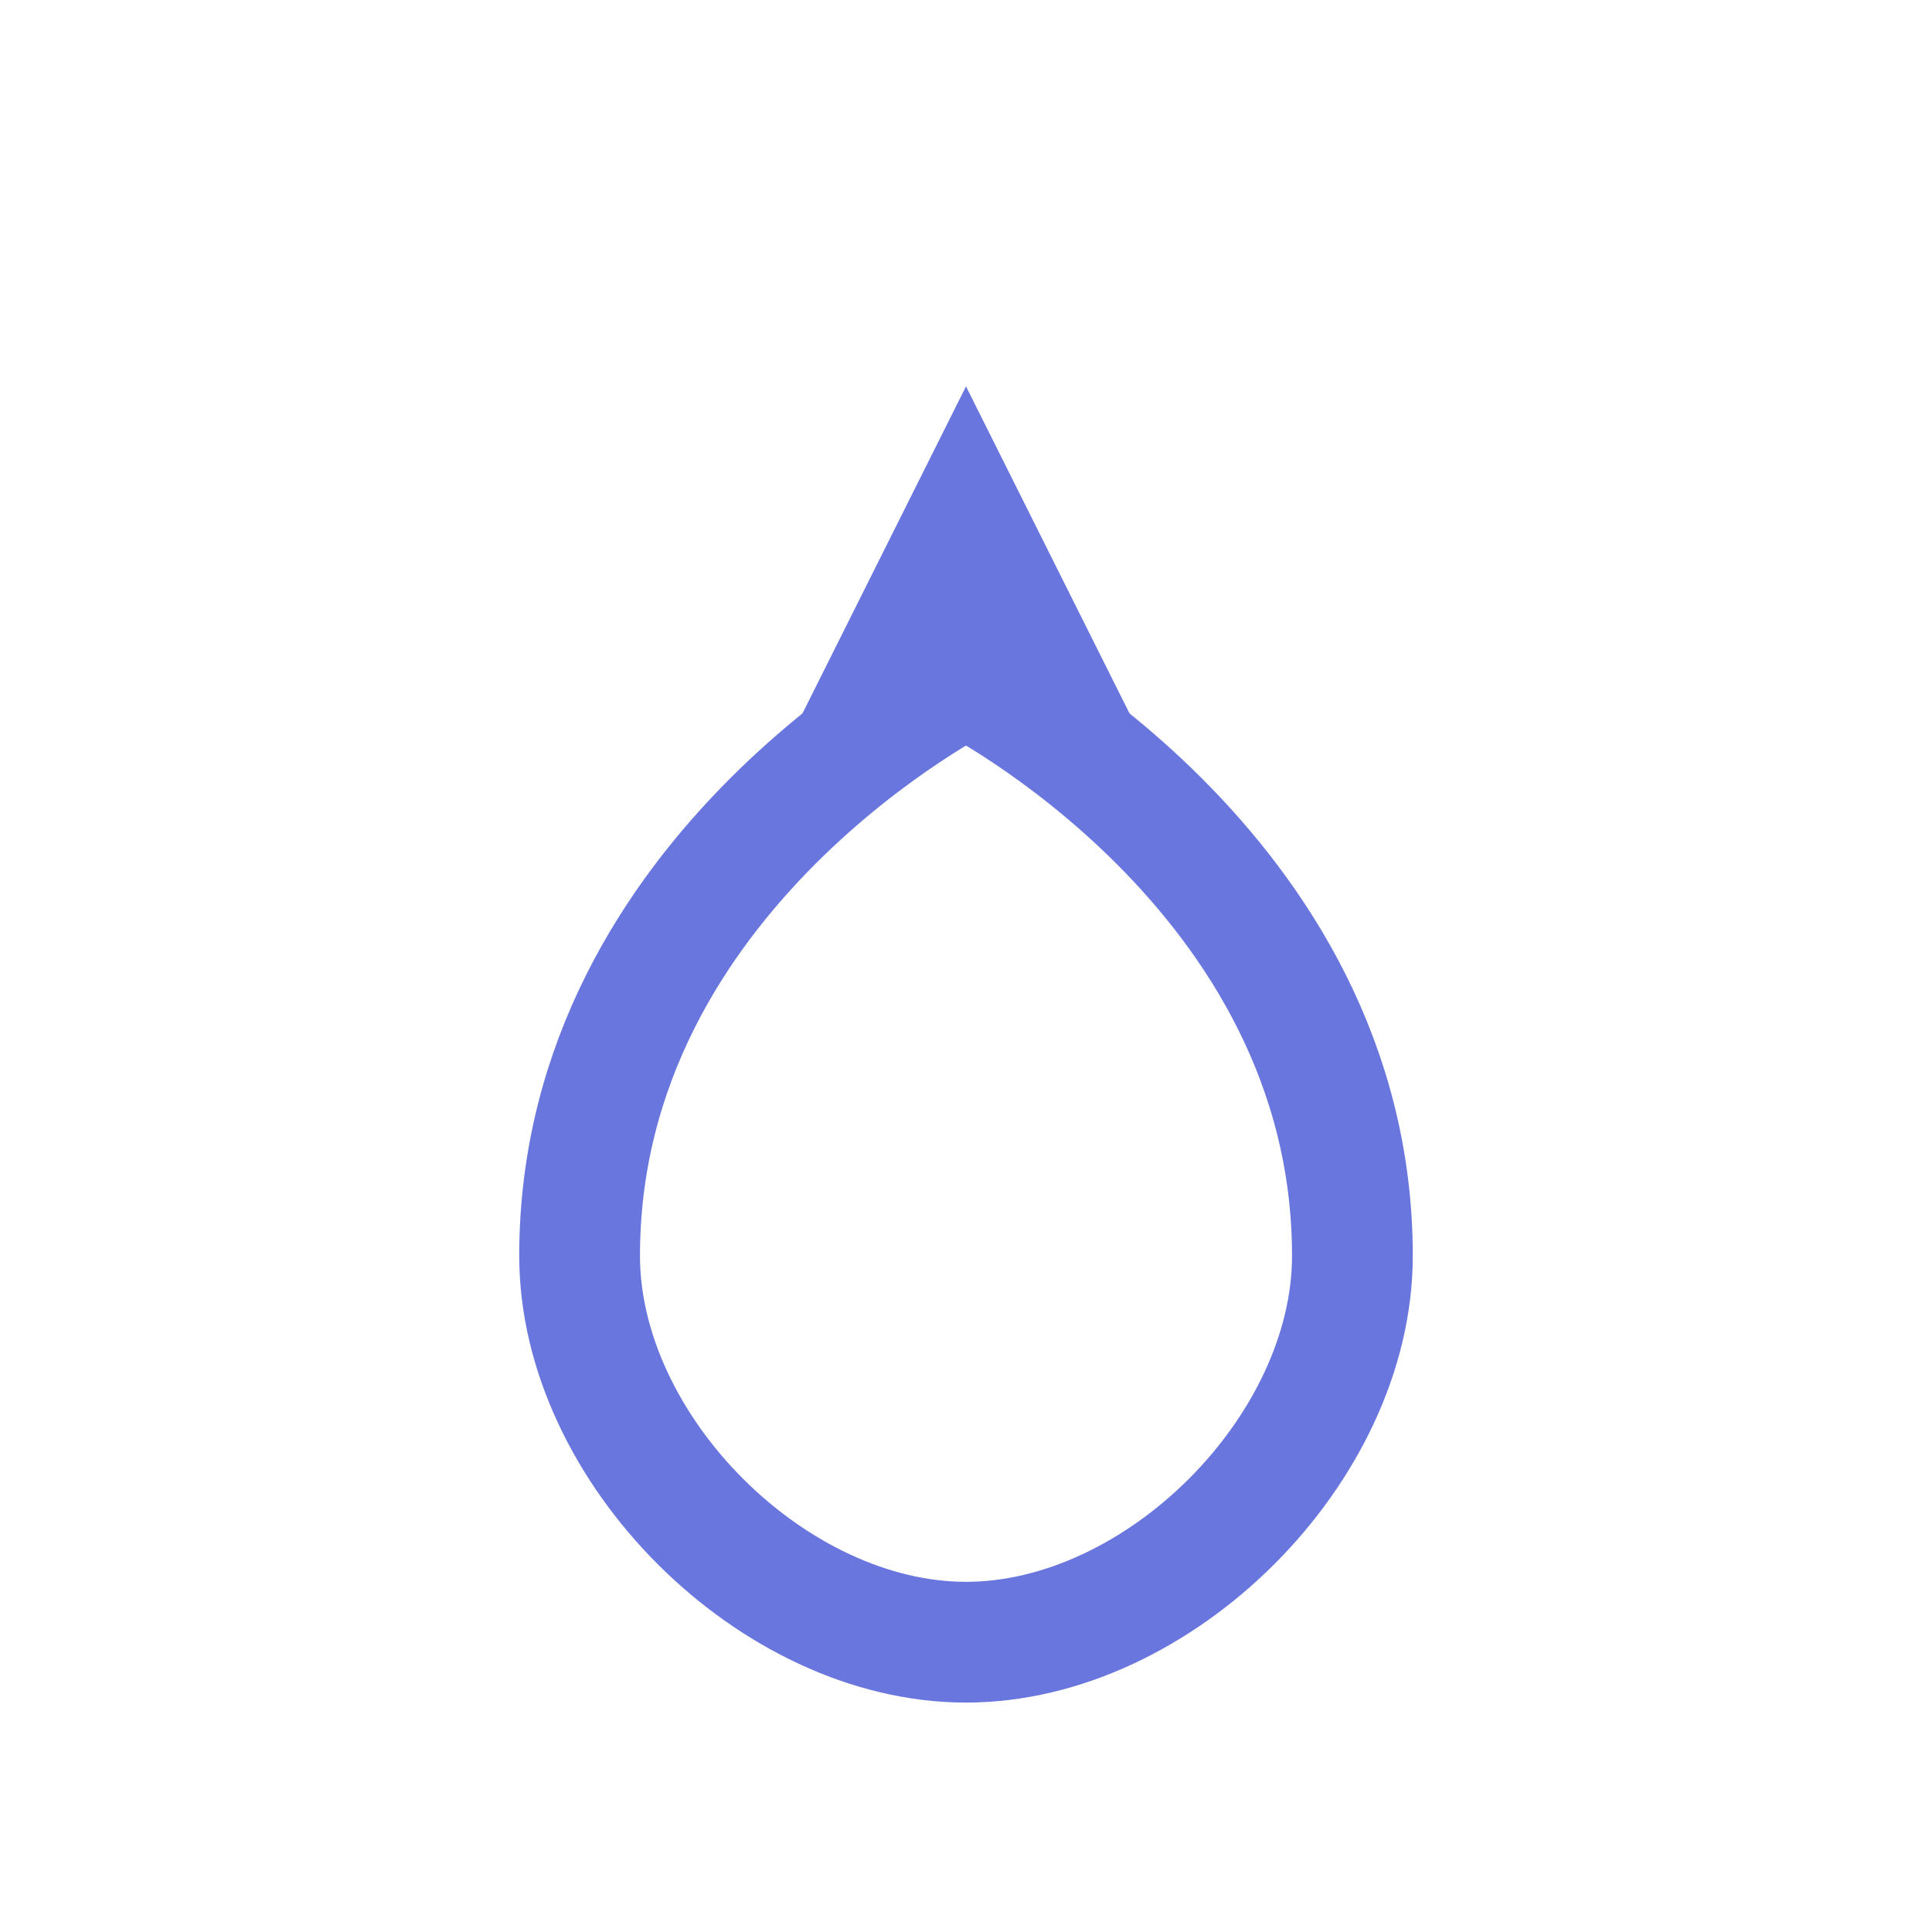 <svg width="40" height="40" viewBox="0 0 40 40" fill="none" xmlns="http://www.w3.org/2000/svg">
    <path d="M20 8 L24 16 L20 14 L16 16 Z" fill="#6976de"/>
    <path d="M20 14 C20 14 12 18 12 26 C12 30 16 34 20 34 C24 34 28 30 28 26 C28 18 20 14 20 14 Z" stroke="#6976de" stroke-width="2.5" fill="none"/>
</svg>

